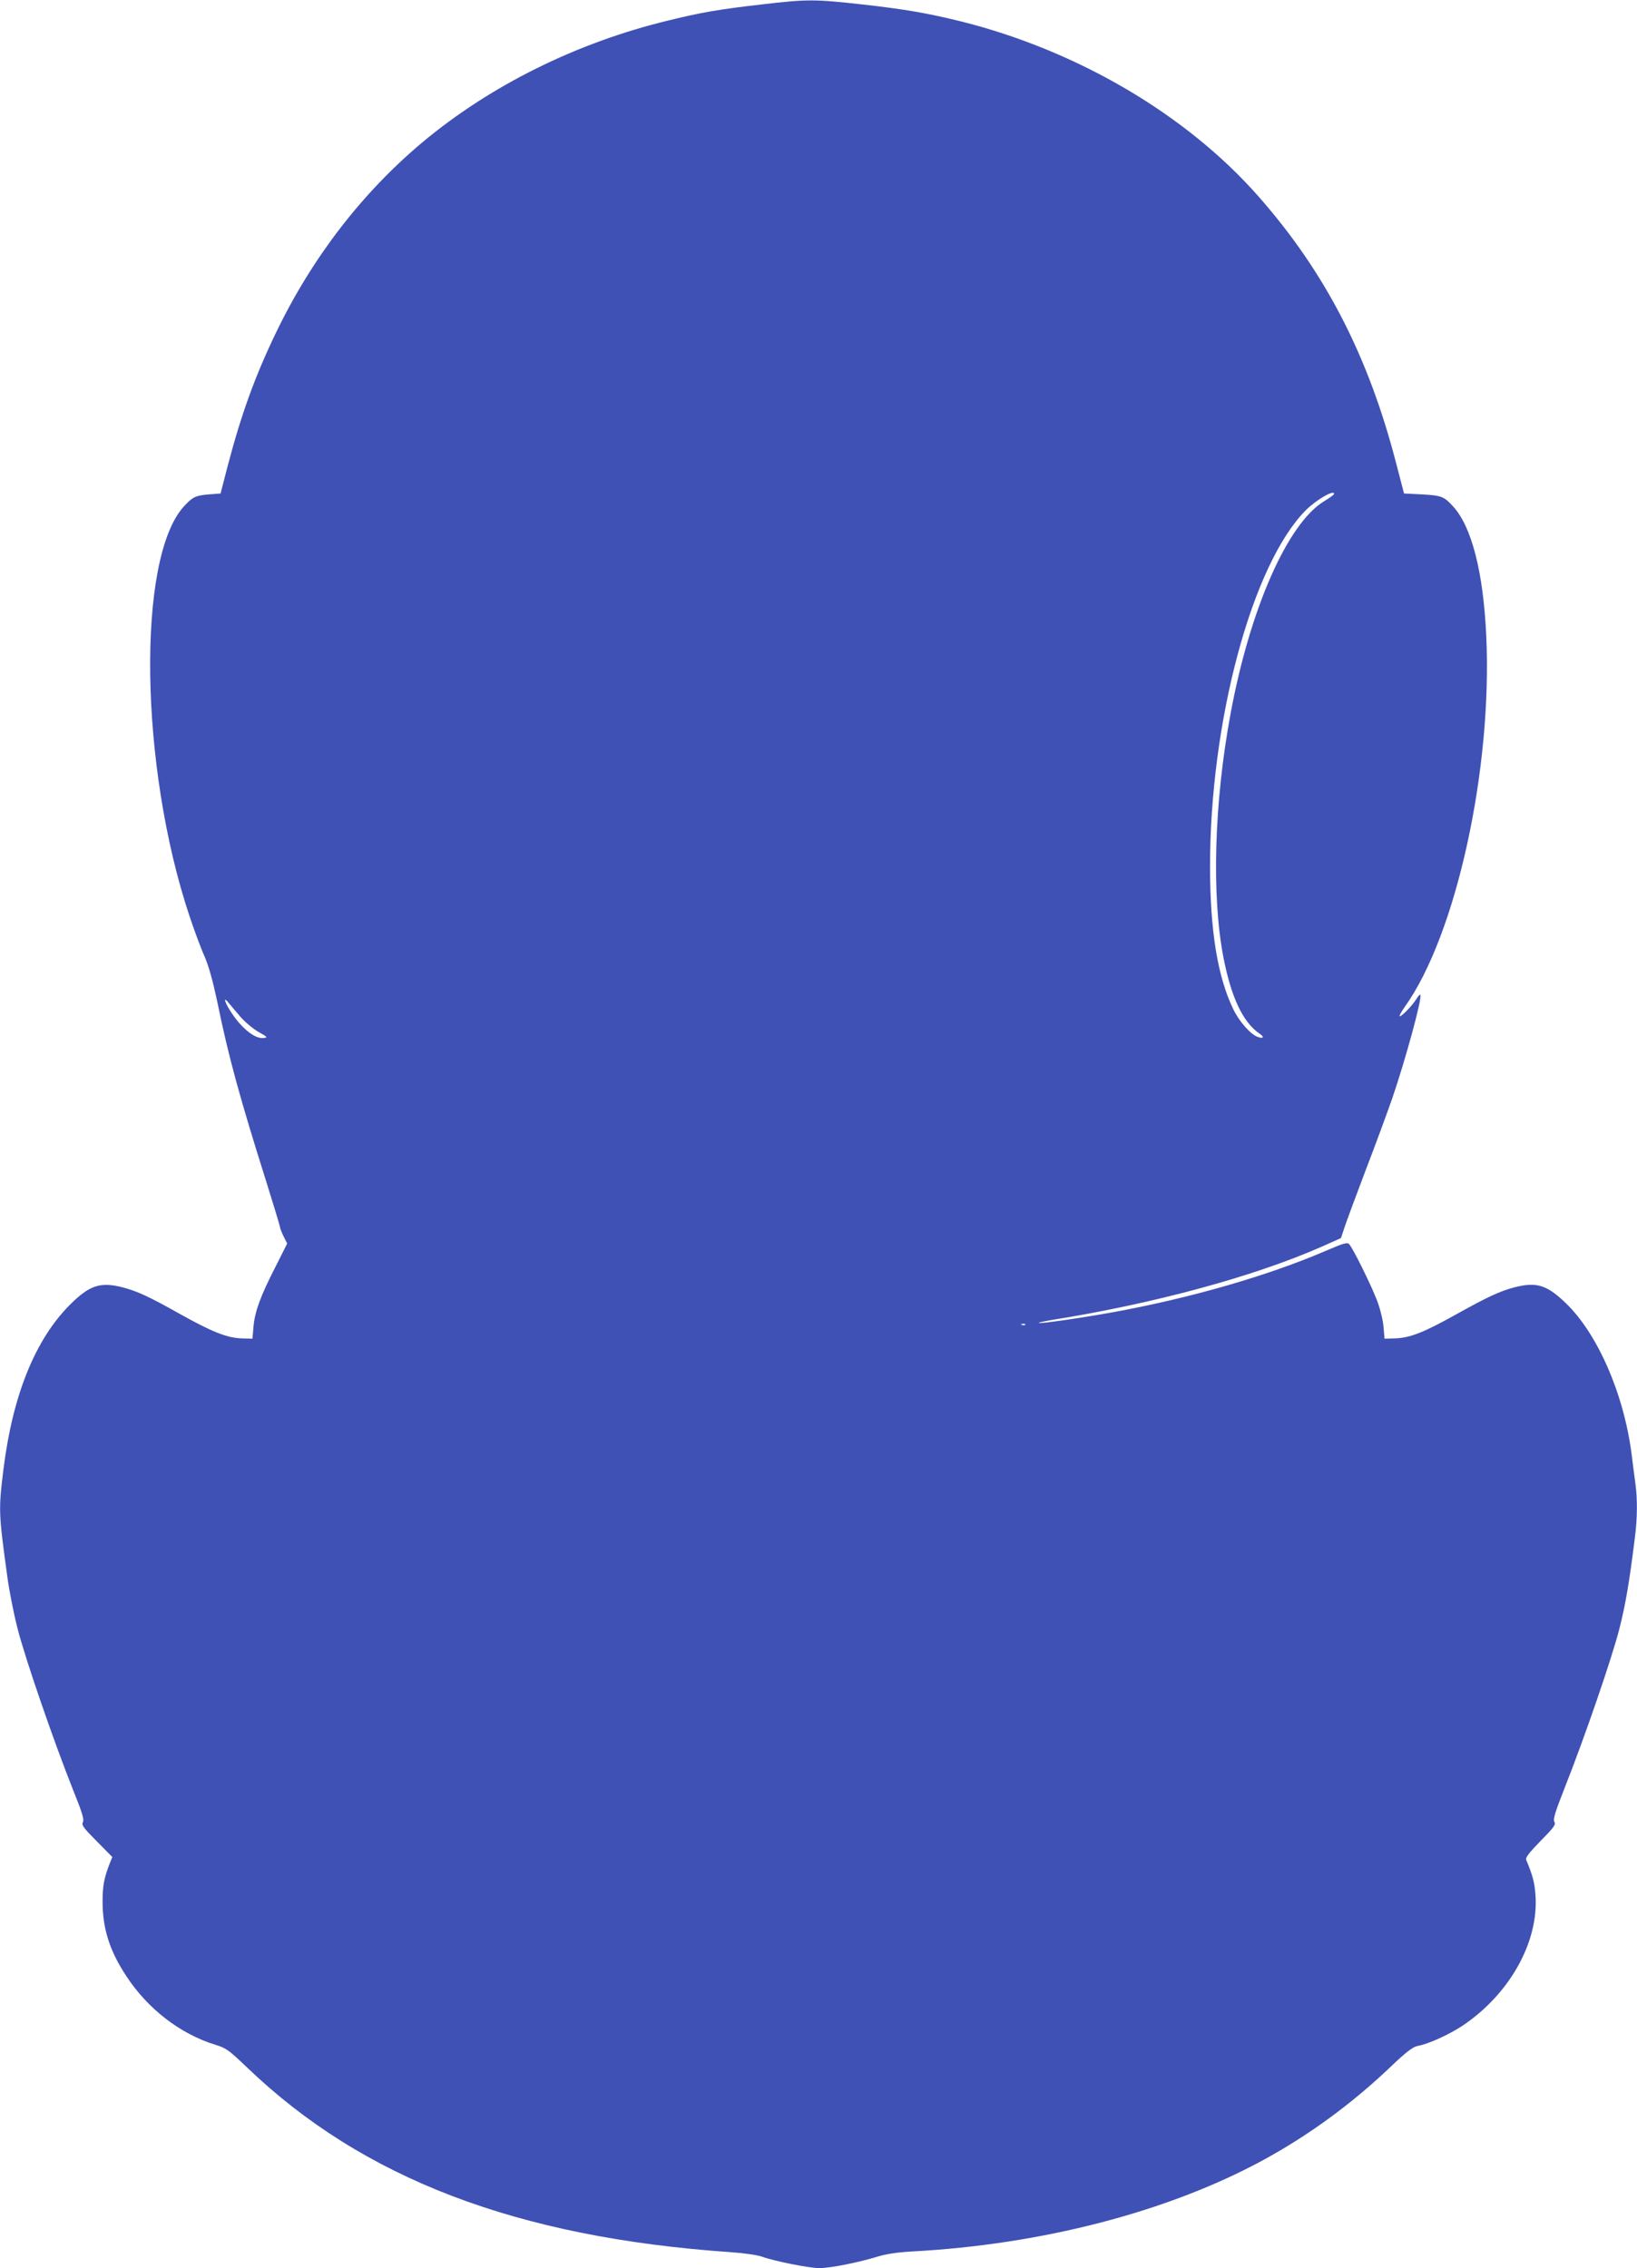 <?xml version="1.0" standalone="no"?>
<!DOCTYPE svg PUBLIC "-//W3C//DTD SVG 20010904//EN"
 "http://www.w3.org/TR/2001/REC-SVG-20010904/DTD/svg10.dtd">
<svg version="1.0" xmlns="http://www.w3.org/2000/svg"
 width="924pt" height="1280pt" viewBox="0 0 924 1280"
 preserveAspectRatio="xMidYMid meet">
<g transform="translate(0,1280) scale(0.1,-0.1)"
fill="#3f51b5" stroke="none">
<path d="M4300 12775 c-237 -27 -342 -45 -525 -90 -519 -125 -1007 -367 -1393
-690 -339 -285 -620 -649 -823 -1070 -120 -249 -196 -459 -274 -755 l-40 -155
-65 -5 c-76 -6 -94 -15 -143 -69 -266 -294 -249 -1467 32 -2309 27 -81 65
-184 85 -228 24 -55 47 -138 72 -255 63 -310 128 -546 279 -1024 41 -131 75
-243 75 -249 0 -5 9 -29 20 -52 l21 -42 -65 -129 c-86 -168 -117 -253 -125
-338 l-6 -70 -62 2 c-83 3 -167 37 -348 138 -174 98 -240 128 -323 150 -126
32 -187 12 -297 -98 -196 -196 -323 -510 -375 -925 -29 -234 -28 -250 21 -607
10 -77 36 -210 58 -295 42 -166 201 -628 311 -905 54 -134 66 -173 58 -188 -9
-17 3 -32 78 -108 l88 -89 -13 -32 c-33 -84 -42 -128 -42 -219 0 -152 39 -277
134 -421 121 -185 304 -326 501 -387 63 -19 77 -30 180 -128 654 -628 1524
-960 2731 -1043 74 -5 149 -16 175 -25 68 -25 268 -65 325 -65 61 0 221 32
325 64 52 16 112 25 197 30 733 39 1442 223 1978 513 258 140 500 316 721 526
93 89 129 116 157 121 60 11 174 63 249 112 268 178 434 474 415 739 -5 71
-16 112 -52 198 -6 13 13 38 81 108 74 75 87 92 78 107 -9 14 3 53 56 188 115
290 270 741 311 904 35 139 55 255 88 520 13 105 14 210 2 298 -5 37 -15 110
-21 162 -43 341 -192 683 -372 856 -107 103 -165 121 -290 89 -82 -22 -146
-51 -324 -150 -184 -103 -264 -135 -347 -138 l-62 -2 -6 70 c-4 41 -20 104
-38 150 -34 88 -135 292 -156 314 -11 11 -32 5 -134 -39 -326 -140 -759 -265
-1196 -345 -170 -31 -416 -67 -422 -61 -2 2 29 9 69 16 583 93 1147 246 1532
416 l105 47 22 66 c12 36 66 181 119 321 54 140 120 320 148 400 75 218 172
574 159 586 -3 3 -14 -10 -25 -28 -25 -39 -92 -106 -92 -91 0 5 13 28 28 49
291 406 497 1344 461 2099 -17 358 -82 611 -186 726 -52 57 -66 63 -178 69
l-100 5 -43 165 c-157 609 -401 1083 -779 1512 -406 461 -1020 822 -1678 987
-187 46 -316 69 -559 96 -268 30 -311 30 -566 0z m3230 -2762 c0 -5 -25 -23
-55 -41 -207 -125 -419 -606 -529 -1199 -93 -501 -108 -1028 -40 -1378 44
-225 110 -364 203 -428 30 -20 23 -31 -12 -18 -39 15 -102 86 -135 154 -89
184 -131 439 -132 802 -1 824 238 1713 542 2017 60 59 159 116 158 91z m-6173
-2951 c25 -29 70 -67 101 -85 53 -30 55 -32 29 -35 -36 -4 -86 27 -138 86 -38
44 -79 111 -79 129 1 4 10 -3 21 -17 11 -14 41 -49 66 -78z m4430 -1738 c-3
-3 -12 -4 -19 -1 -8 3 -5 6 6 6 11 1 17 -2 13 -5z"/>
</g>
</svg>
